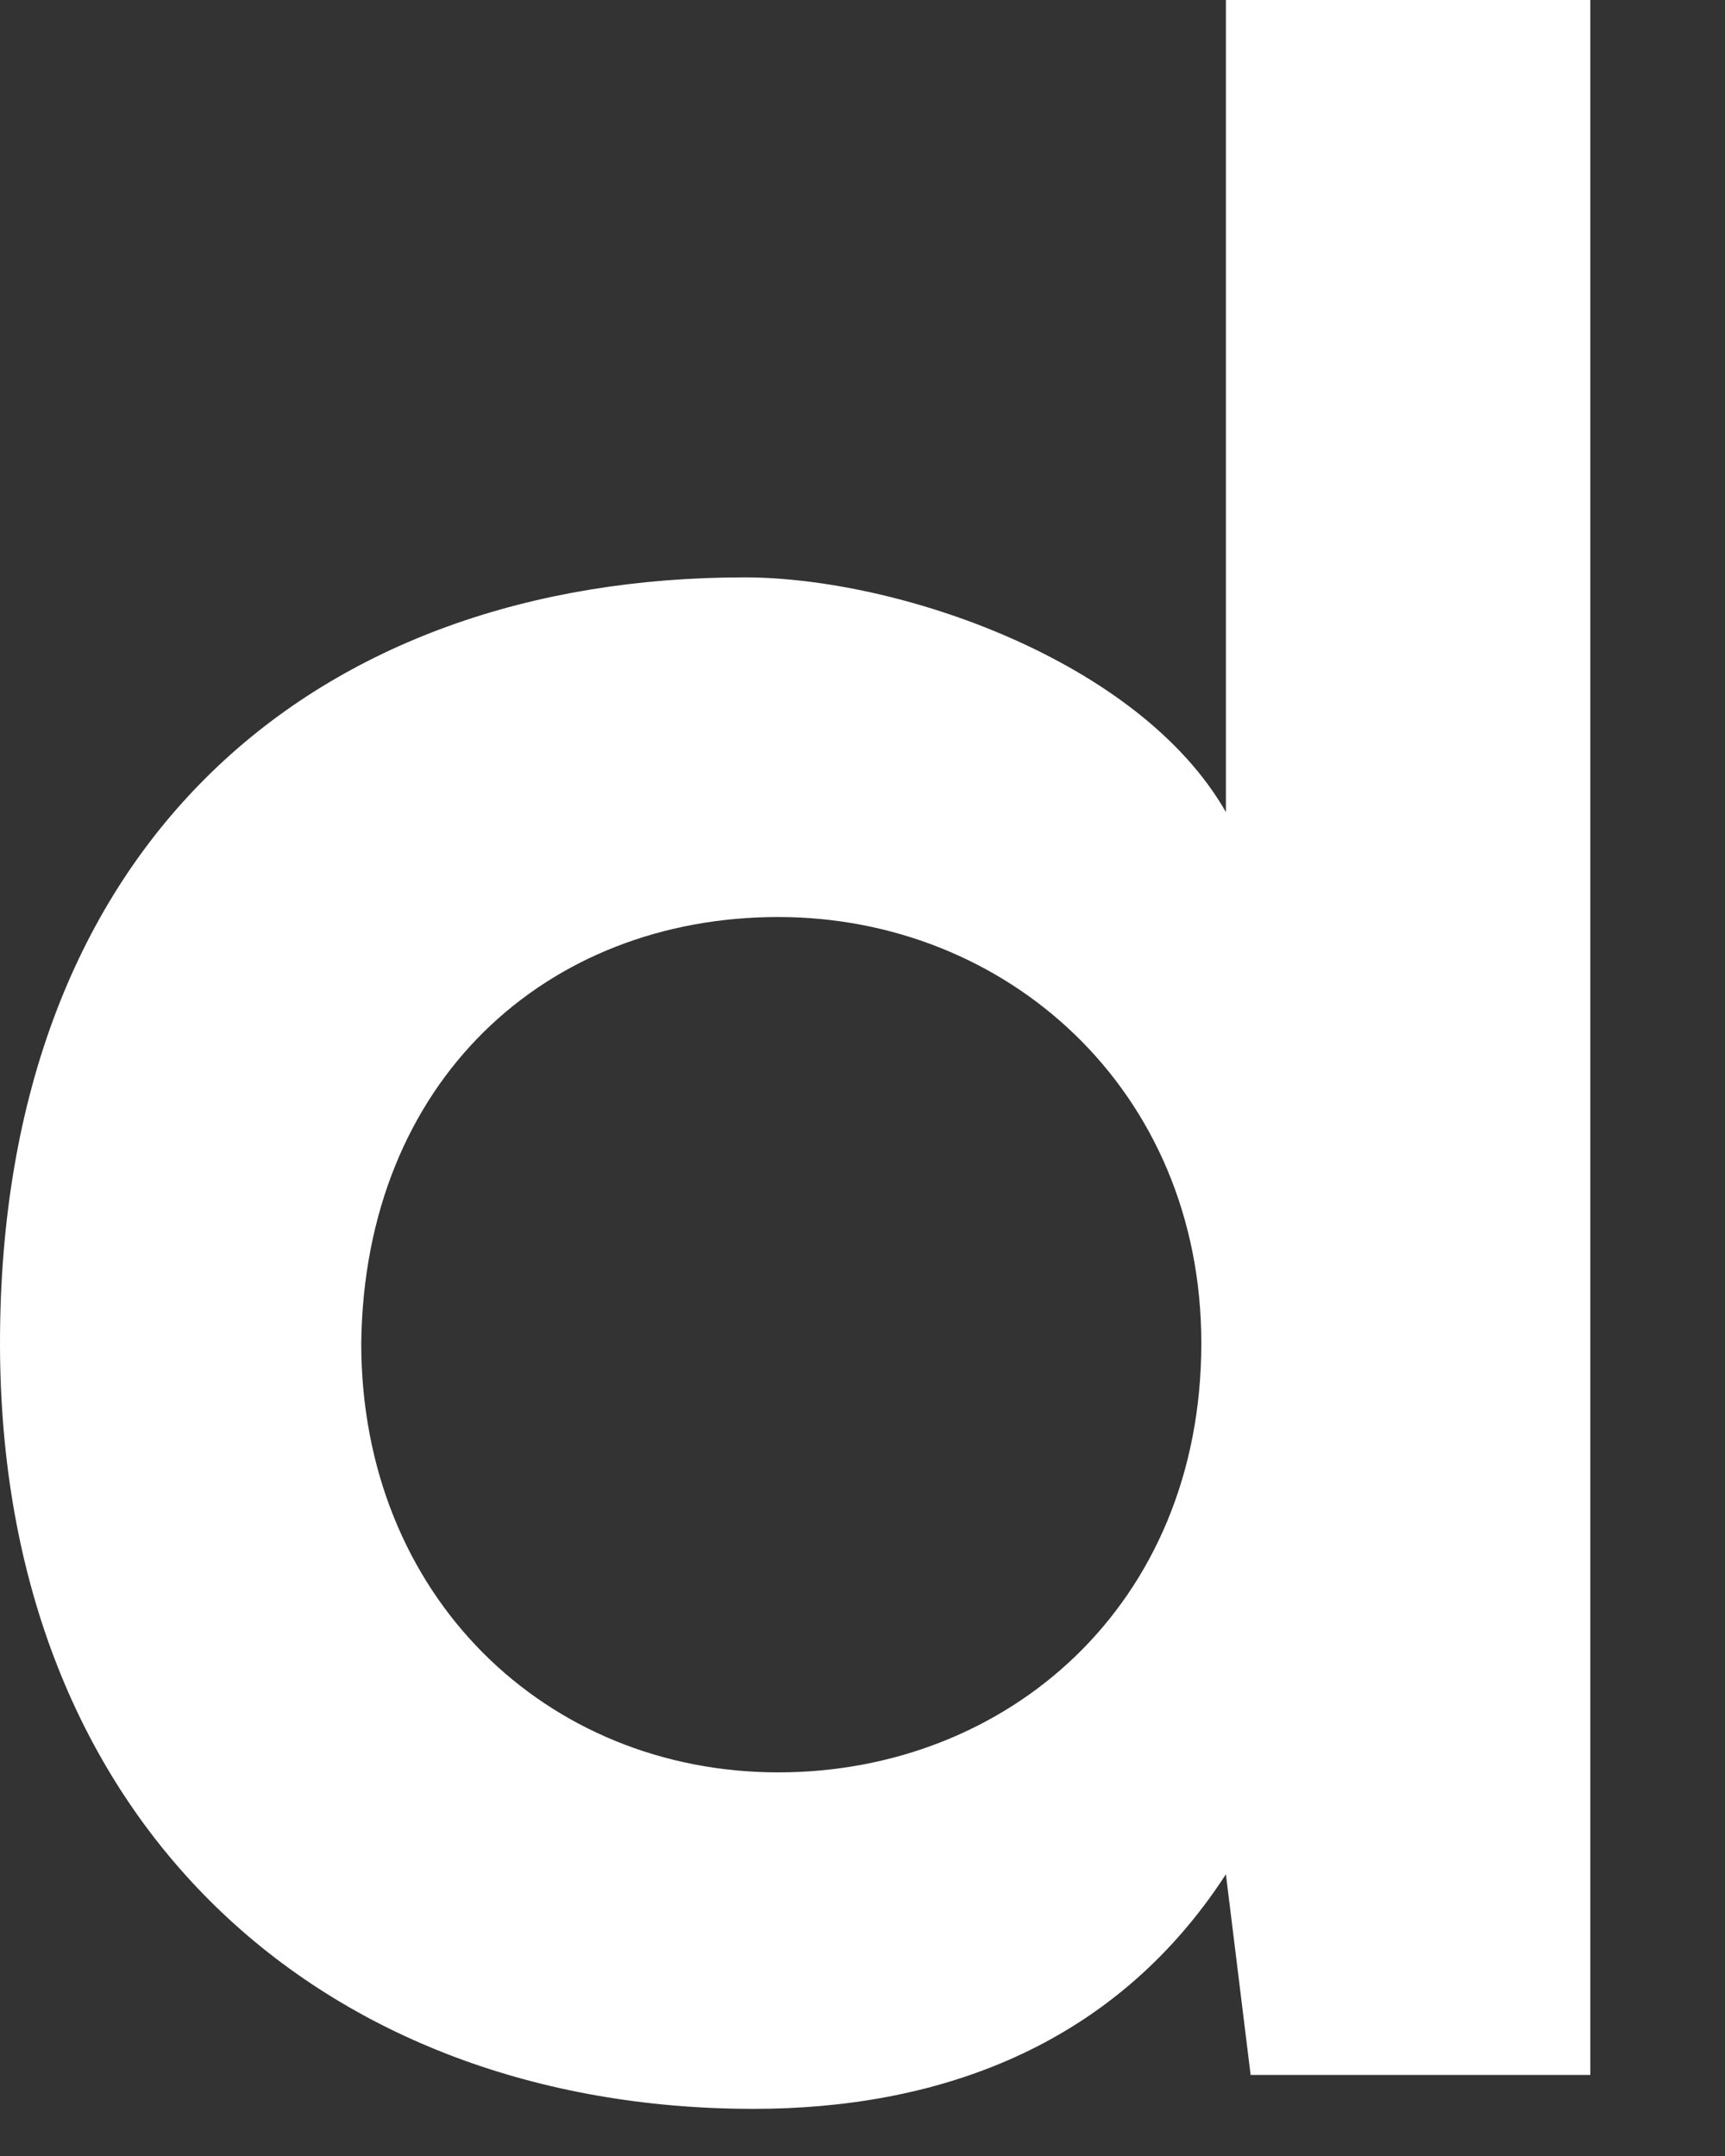 <?xml version="1.0" encoding="utf-8"?>
<svg xmlns="http://www.w3.org/2000/svg" fill="none" height="100%" overflow="visible" preserveAspectRatio="none" style="display: block;" viewBox="0 0 12 15" width="100%">
<rect x="0" y="0" width="12" height="15" fill="#333333" stroke="none"/>
<path clip-rule="evenodd" d="M8.528 0.021V5.65C7.927 4.597 6.251 4.017 5.177 4.017C2.213 4.017 0 5.843 0 9.345C0 12.696 2.256 14.672 5.242 14.672C6.488 14.672 7.734 14.264 8.528 13.04L8.7 14.436H11.063V0H8.528V0.021ZM5.414 6.38C7.003 6.38 8.357 7.583 8.357 9.345C8.357 11.171 7.003 12.331 5.414 12.331C3.802 12.331 2.513 11.106 2.513 9.345C2.535 7.519 3.802 6.38 5.414 6.38Z" fill="white" fill-rule="evenodd" id="Vector"/>
</svg>